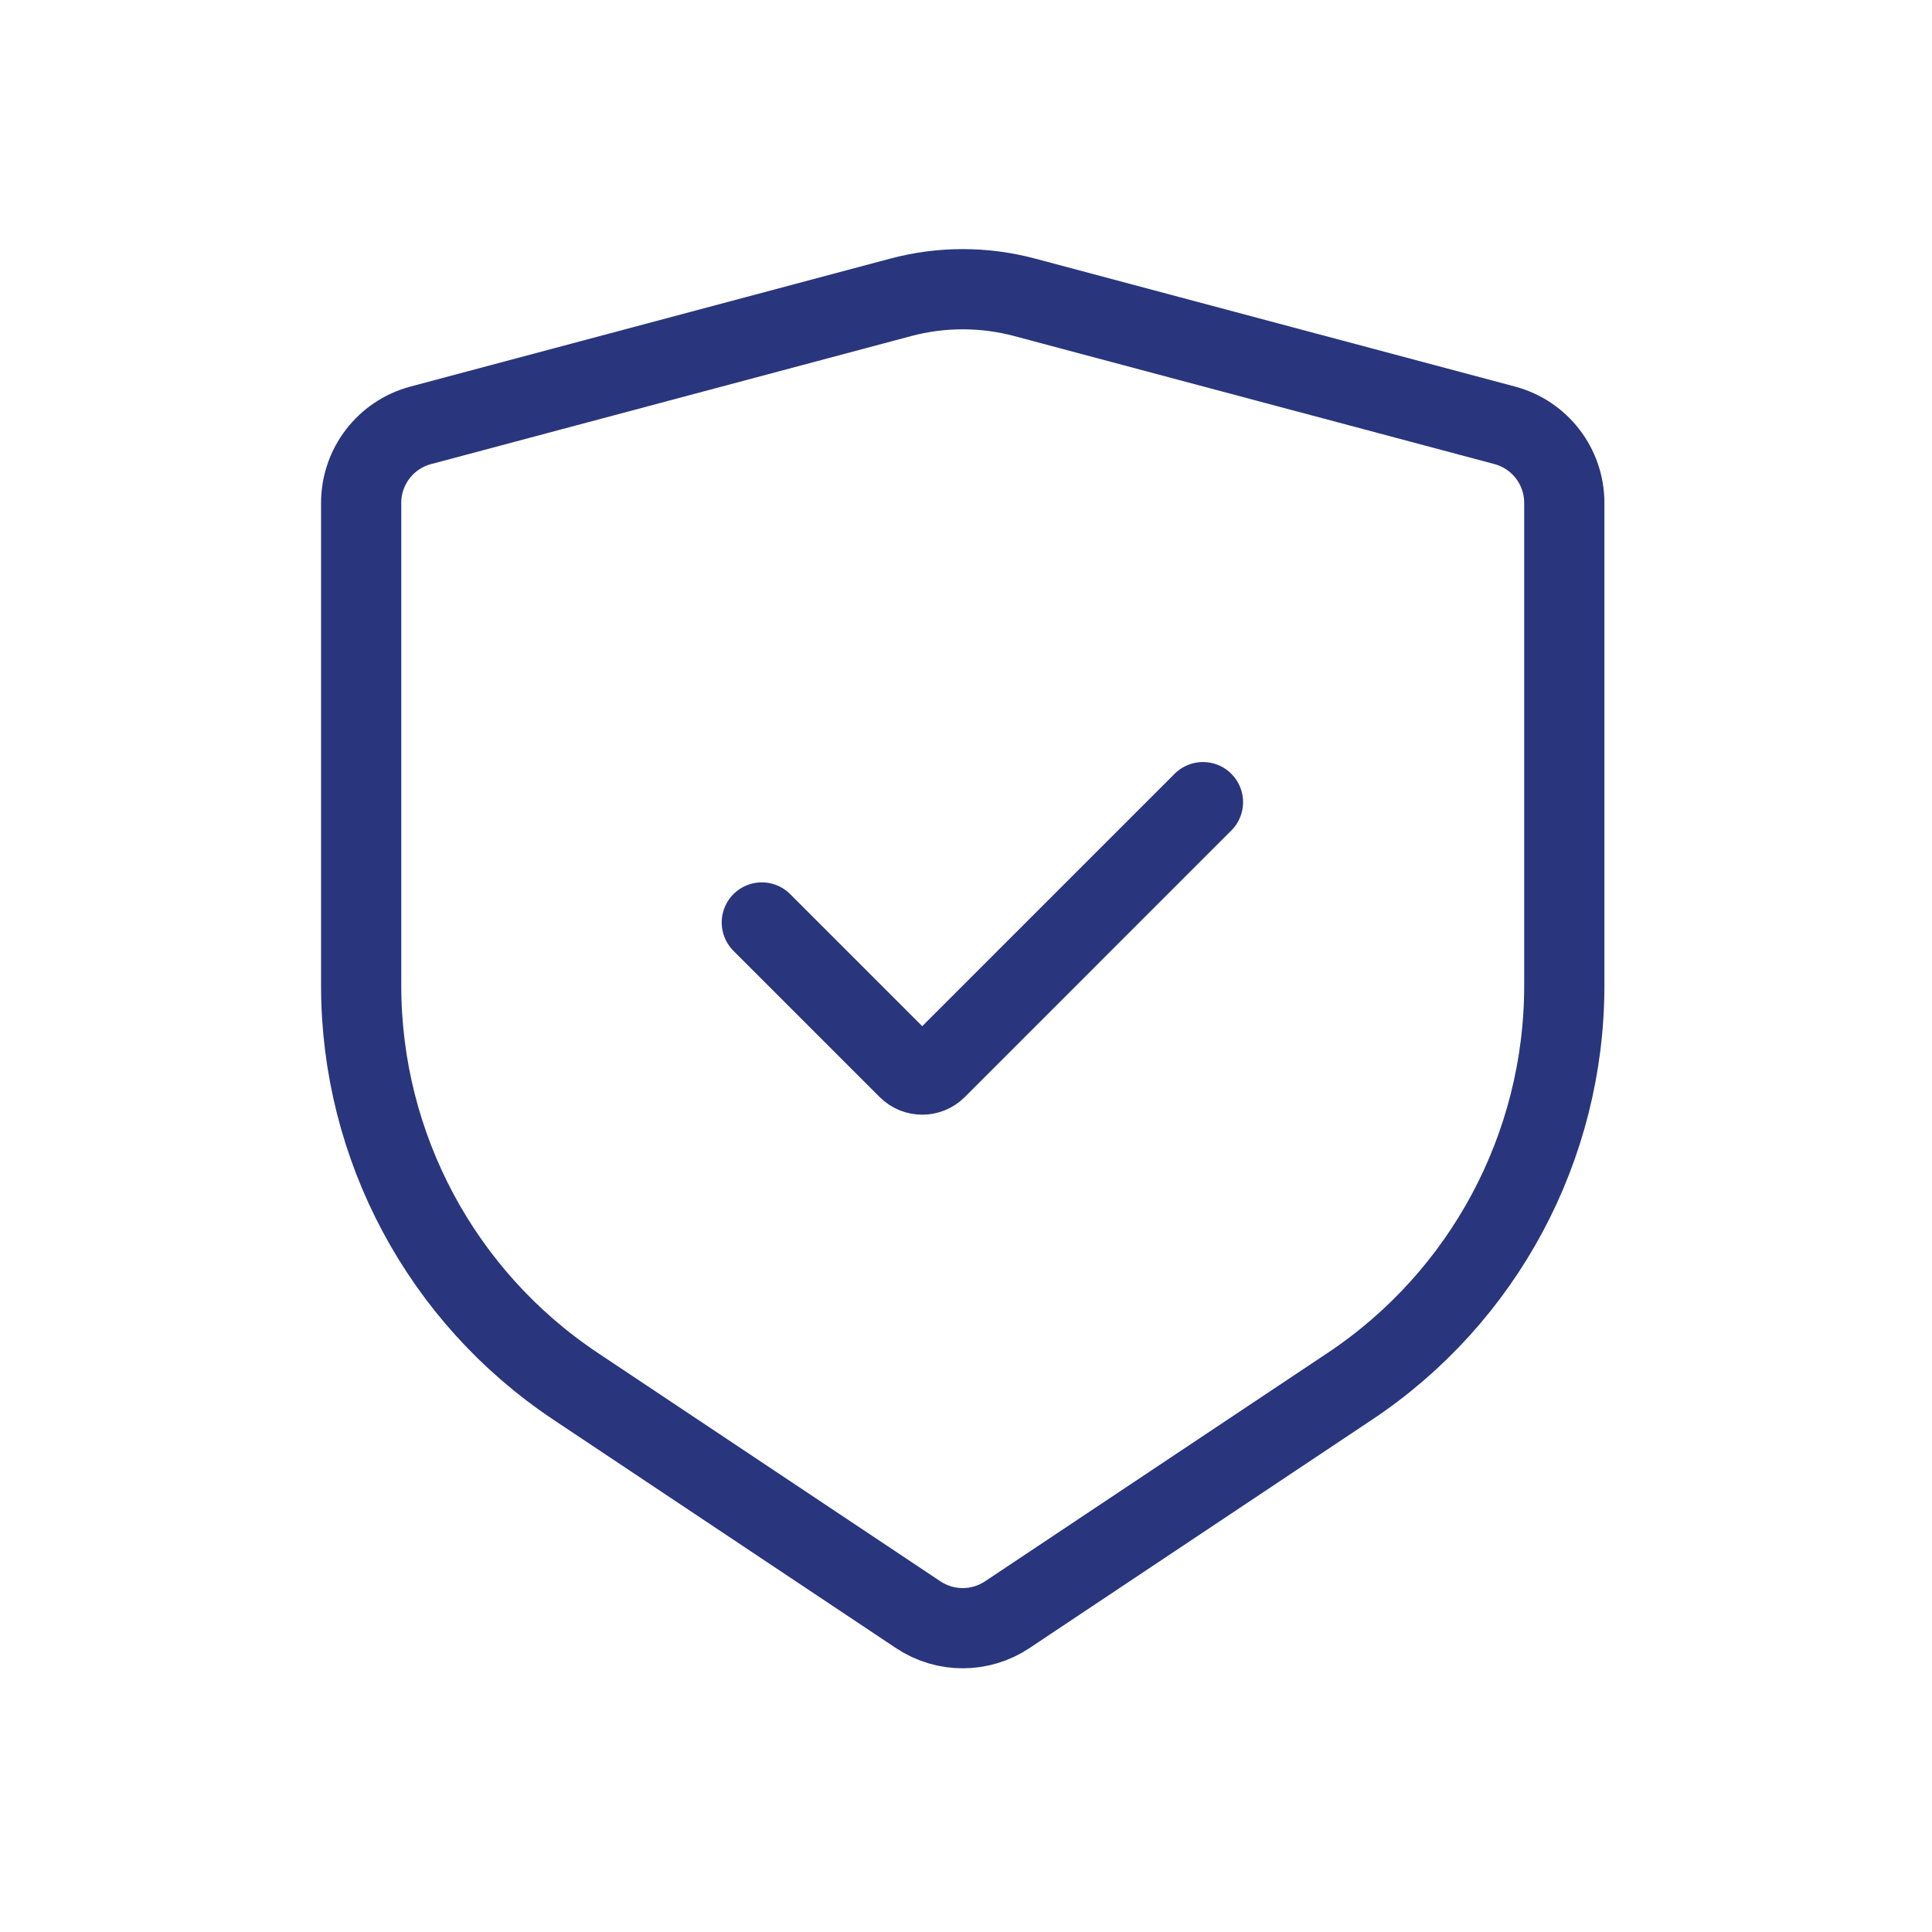 <svg width="83" height="83" viewBox="0 0 83 83" fill="none" xmlns="http://www.w3.org/2000/svg">
<path d="M44.023 12.774L64.645 18.273C66.154 18.675 67.203 20.042 67.203 21.603V42.349C67.203 49.262 63.748 55.718 57.997 59.552L43.271 69.37C42.113 70.141 40.605 70.141 39.448 69.37L24.722 59.552C18.97 55.718 15.516 49.262 15.516 42.349V21.603C15.516 20.042 16.565 18.675 18.074 18.273L38.696 12.774C40.441 12.308 42.278 12.308 44.023 12.774Z" stroke="#29367D" stroke-width="3.446" stroke-linecap="round"/>
<path d="M32.728 39.63L39.01 45.913C39.346 46.249 39.892 46.249 40.228 45.913L51.68 34.461" stroke="#29367D" stroke-width="3.446" stroke-linecap="round"/>
</svg>
